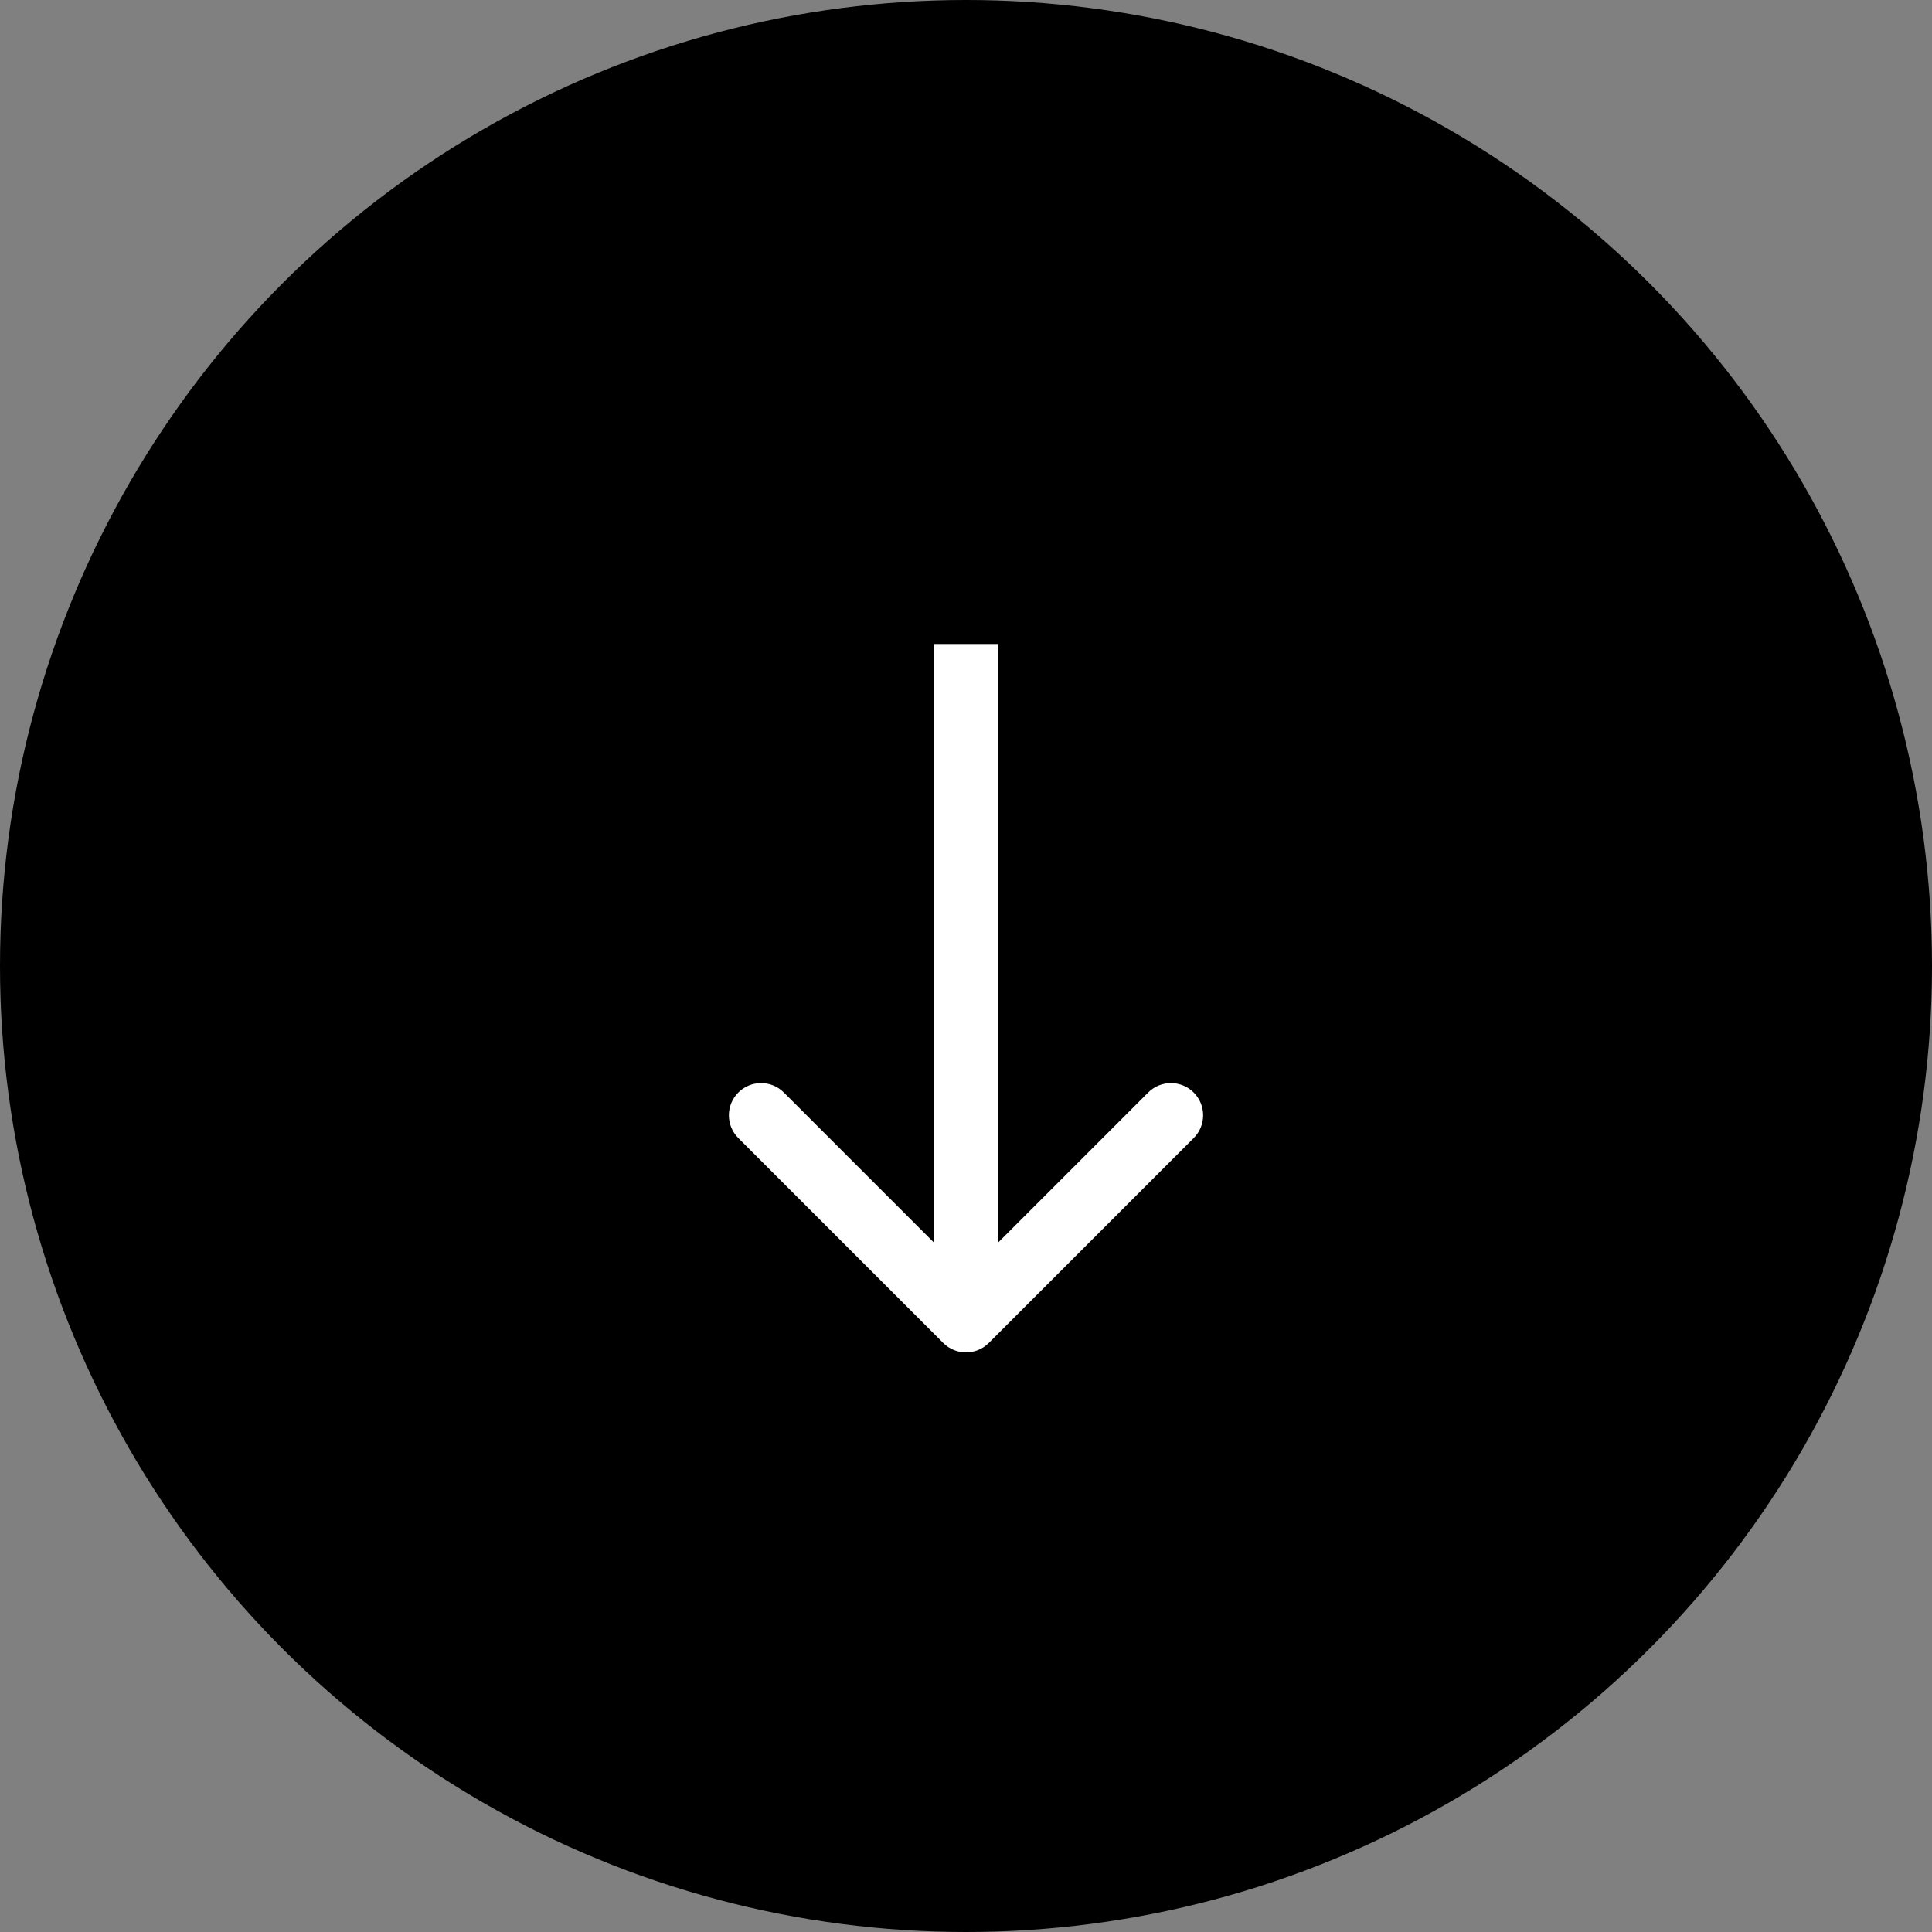 <?xml version="1.0" encoding="UTF-8"?> <svg xmlns="http://www.w3.org/2000/svg" width="120" height="120" viewBox="0 0 120 120" fill="none"><rect x="0" y="0" width="120" height="120" fill="#808080" stroke="none"/> <circle cx="60" cy="60" r="60" fill="black"></circle> <path fill-rule="evenodd" clip-rule="evenodd" d="M74.143 70.686L61.415 83.414C60.634 84.195 59.367 84.195 58.586 83.414L45.858 70.686C45.077 69.905 45.077 68.639 45.858 67.858C46.639 67.077 47.906 67.077 48.687 67.858L58.001 77.172V40H62.001V77.172L71.314 67.858C72.095 67.077 73.362 67.077 74.143 67.858C74.924 68.639 74.924 69.905 74.143 70.686Z" fill="white"></path> </svg> 